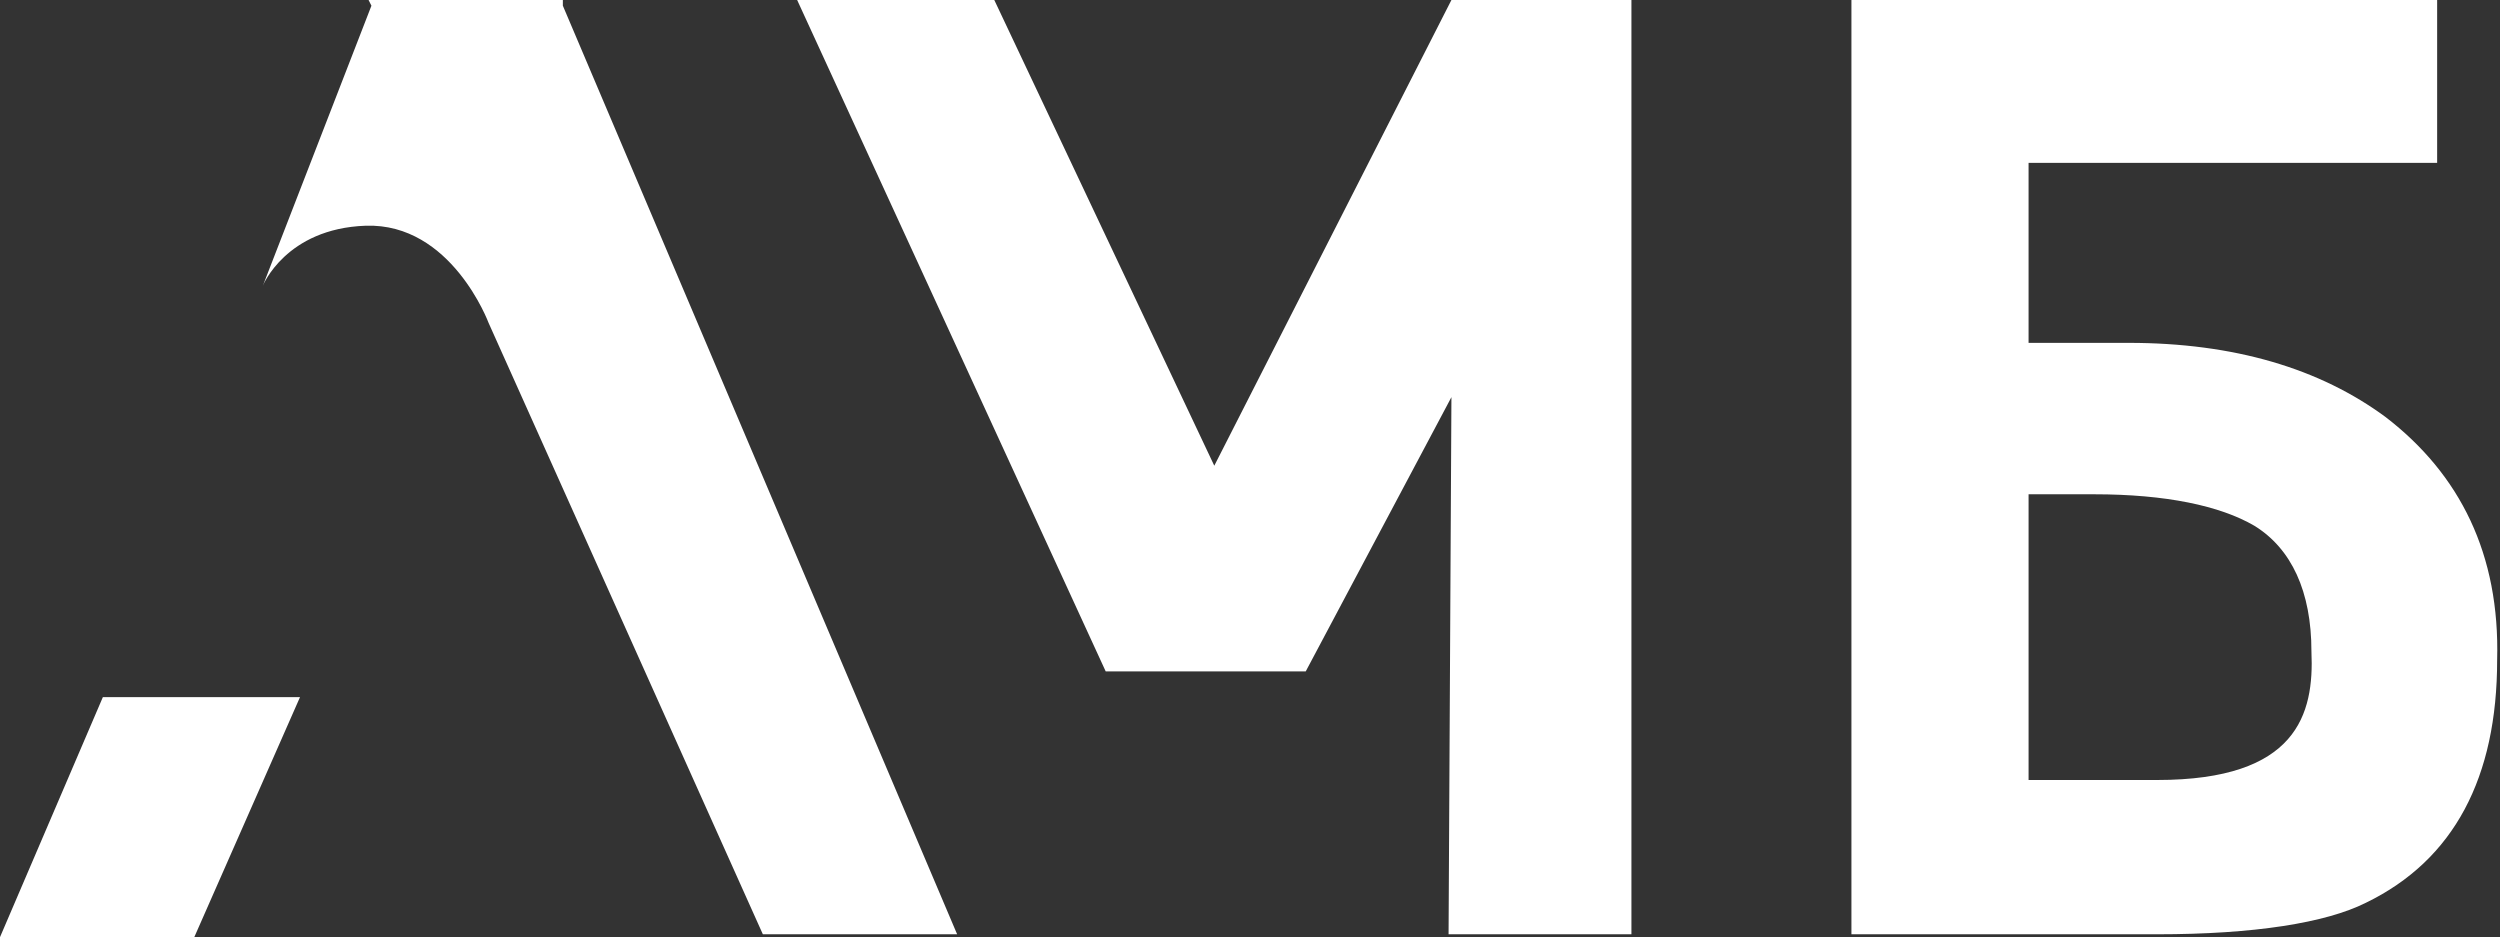 <?xml version="1.0" encoding="utf-8"?>
<!-- Generator: Adobe Illustrator 27.4.1, SVG Export Plug-In . SVG Version: 6.00 Build 0)  -->
<svg version="1.1" id="Layer_1" xmlns="http://www.w3.org/2000/svg" xmlns:xlink="http://www.w3.org/1999/xlink" x="0px" y="0px"
	 viewBox="0 0 87.5 32.8" style="enable-background:new 0 0 87.5 32.8;" xml:space="preserve">
<rect x="0" y="0" width="87.5" height="32.8" fill="#333333" stroke="none"/>
<style type="text/css">
	.st0{fill:#FFFFFF;}
</style>
<g>
	<polygon class="st0" points="50.8,0 42.5,16.3 34.8,0 27.9,0 38.7,23.5 45.7,23.5 50.8,13.9 50.7,32.7 57.1,32.7 57.1,0 	"/>
	<path class="st0" d="M19.7,0.2L19.7,0l-3.4,0l-3.4,0l0.1,0.2L9.2,10c0,0,0.8-2,3.6-2.1c3-0.1,4.3,3.4,4.3,3.4l9.6,21.4h6.8
		L19.7,0.2z"/>
	<polygon class="st0" points="3.6,24.4 0,32.8 6.8,32.8 10.5,24.4 	"/>
	<path class="st0" d="M83.5,14.6c-2.3-1.7-5.3-2.6-9-2.6h-3.5V5.7h14.3V0H64.8v32.7h10.7c3.4,0,5.9-0.4,7.3-1.1
		c3.1-1.5,4.6-4.4,4.6-8.5C87.5,19.4,86.1,16.6,83.5,14.6z M75.5,27.3h-4.5v-10h2.3c2.5,0,4.4,0.4,5.6,1.1c1.3,0.8,2,2.3,2,4.4
		C81,25,80.4,27.3,75.5,27.3z"/>
</g>
</svg>
